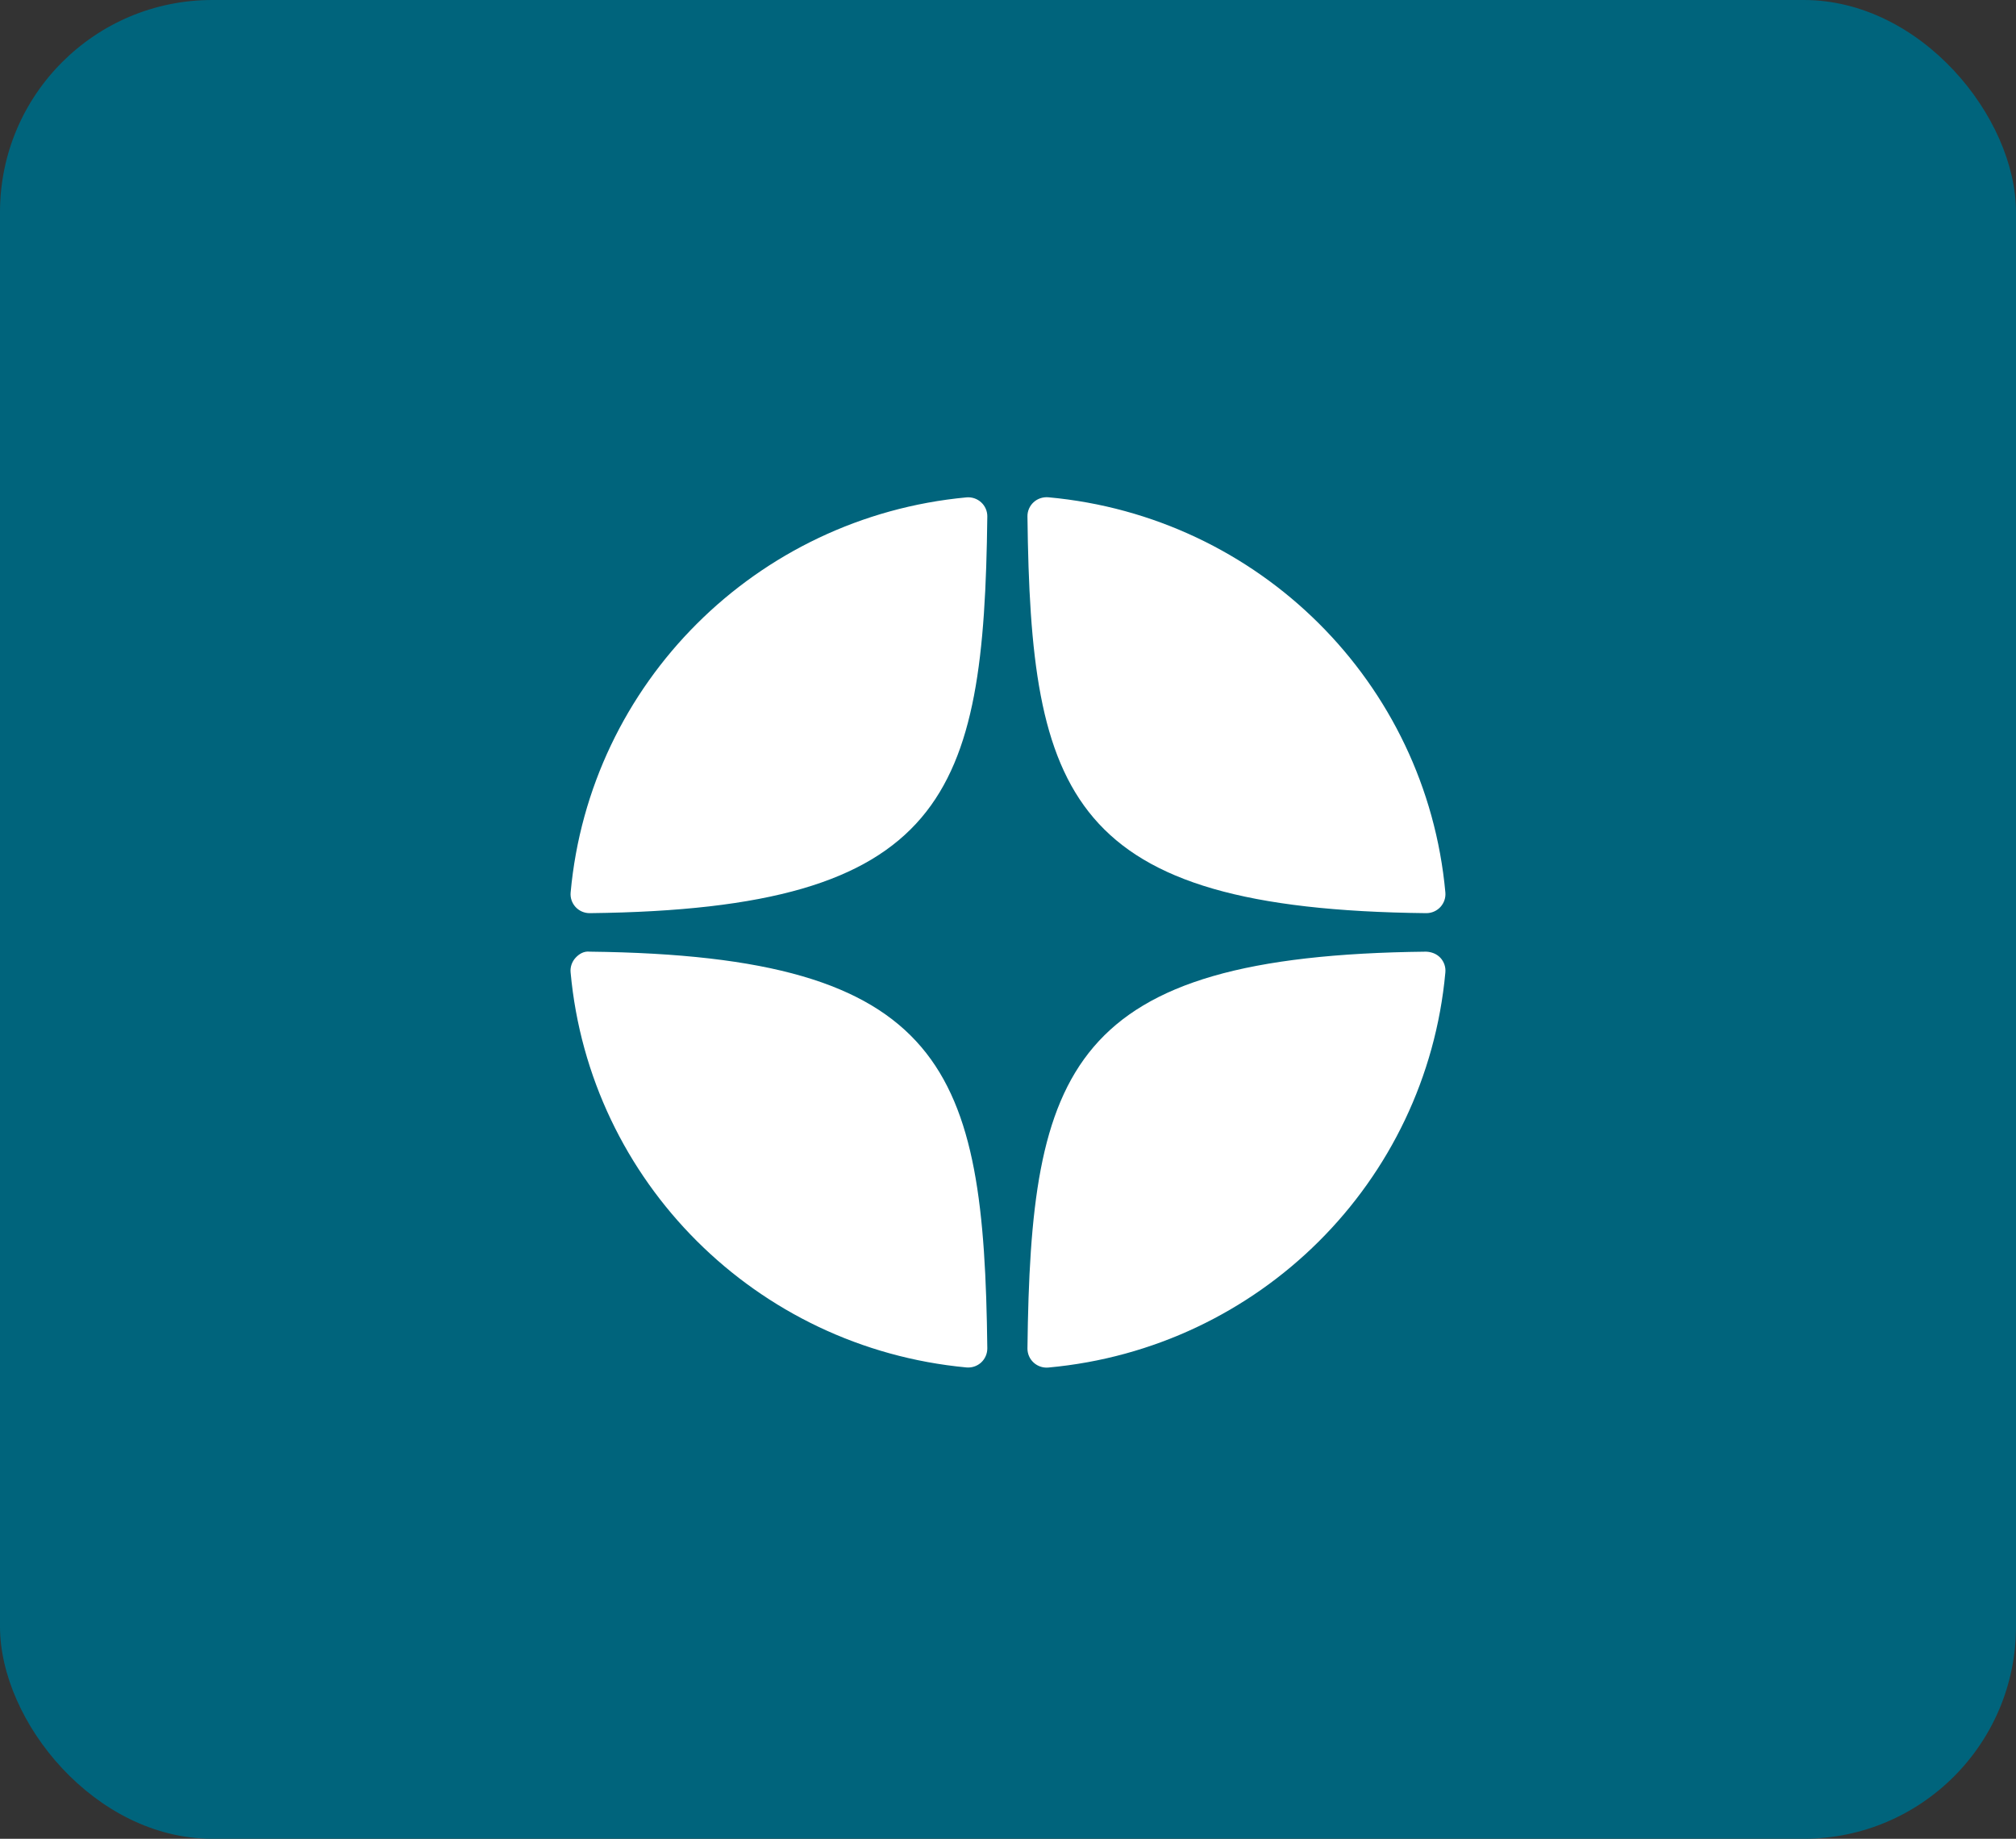 <?xml version="1.0" encoding="UTF-8"?> <svg xmlns="http://www.w3.org/2000/svg" width="57" height="52" viewBox="0 0 57 52" fill="none"><rect x="0" y="0" width="57" height="52" fill="#333333" stroke="none"/> <rect width="57" height="52" rx="6" fill="#00647C"></rect> <path d="M40.322 25.824C40.324 25.824 40.326 25.824 40.328 25.824C40.479 25.824 40.623 25.761 40.725 25.651C40.828 25.539 40.88 25.389 40.866 25.237C40.324 19.303 35.603 14.604 29.639 14.063C29.488 14.051 29.335 14.1 29.223 14.204C29.111 14.307 29.048 14.453 29.05 14.605C29.144 22.491 30.189 25.713 40.322 25.824ZM40.322 26.913C30.189 27.023 29.144 30.246 29.05 38.132C29.049 38.284 29.111 38.43 29.224 38.533C29.324 38.625 29.455 38.676 29.59 38.676C29.607 38.676 29.623 38.675 29.64 38.674C35.603 38.133 40.324 33.434 40.866 27.5C40.88 27.348 40.829 27.198 40.725 27.086C40.62 26.975 40.475 26.919 40.322 26.913ZM27.324 14.066C21.379 14.622 16.673 19.321 16.134 25.238C16.12 25.39 16.171 25.54 16.275 25.652C16.377 25.762 16.521 25.824 16.671 25.824C16.674 25.824 16.676 25.824 16.678 25.824C26.777 25.709 27.82 22.488 27.915 14.607C27.917 14.455 27.854 14.309 27.741 14.206C27.628 14.102 27.476 14.052 27.324 14.066ZM16.677 26.913C16.509 26.894 16.378 26.974 16.274 27.085C16.171 27.197 16.119 27.347 16.133 27.498C16.672 33.416 21.379 38.115 27.324 38.671C27.341 38.673 27.358 38.673 27.375 38.673C27.51 38.673 27.64 38.623 27.741 38.531C27.853 38.428 27.916 38.281 27.915 38.129C27.82 30.249 26.777 27.028 16.677 26.913Z" fill="white"></path> </svg> 